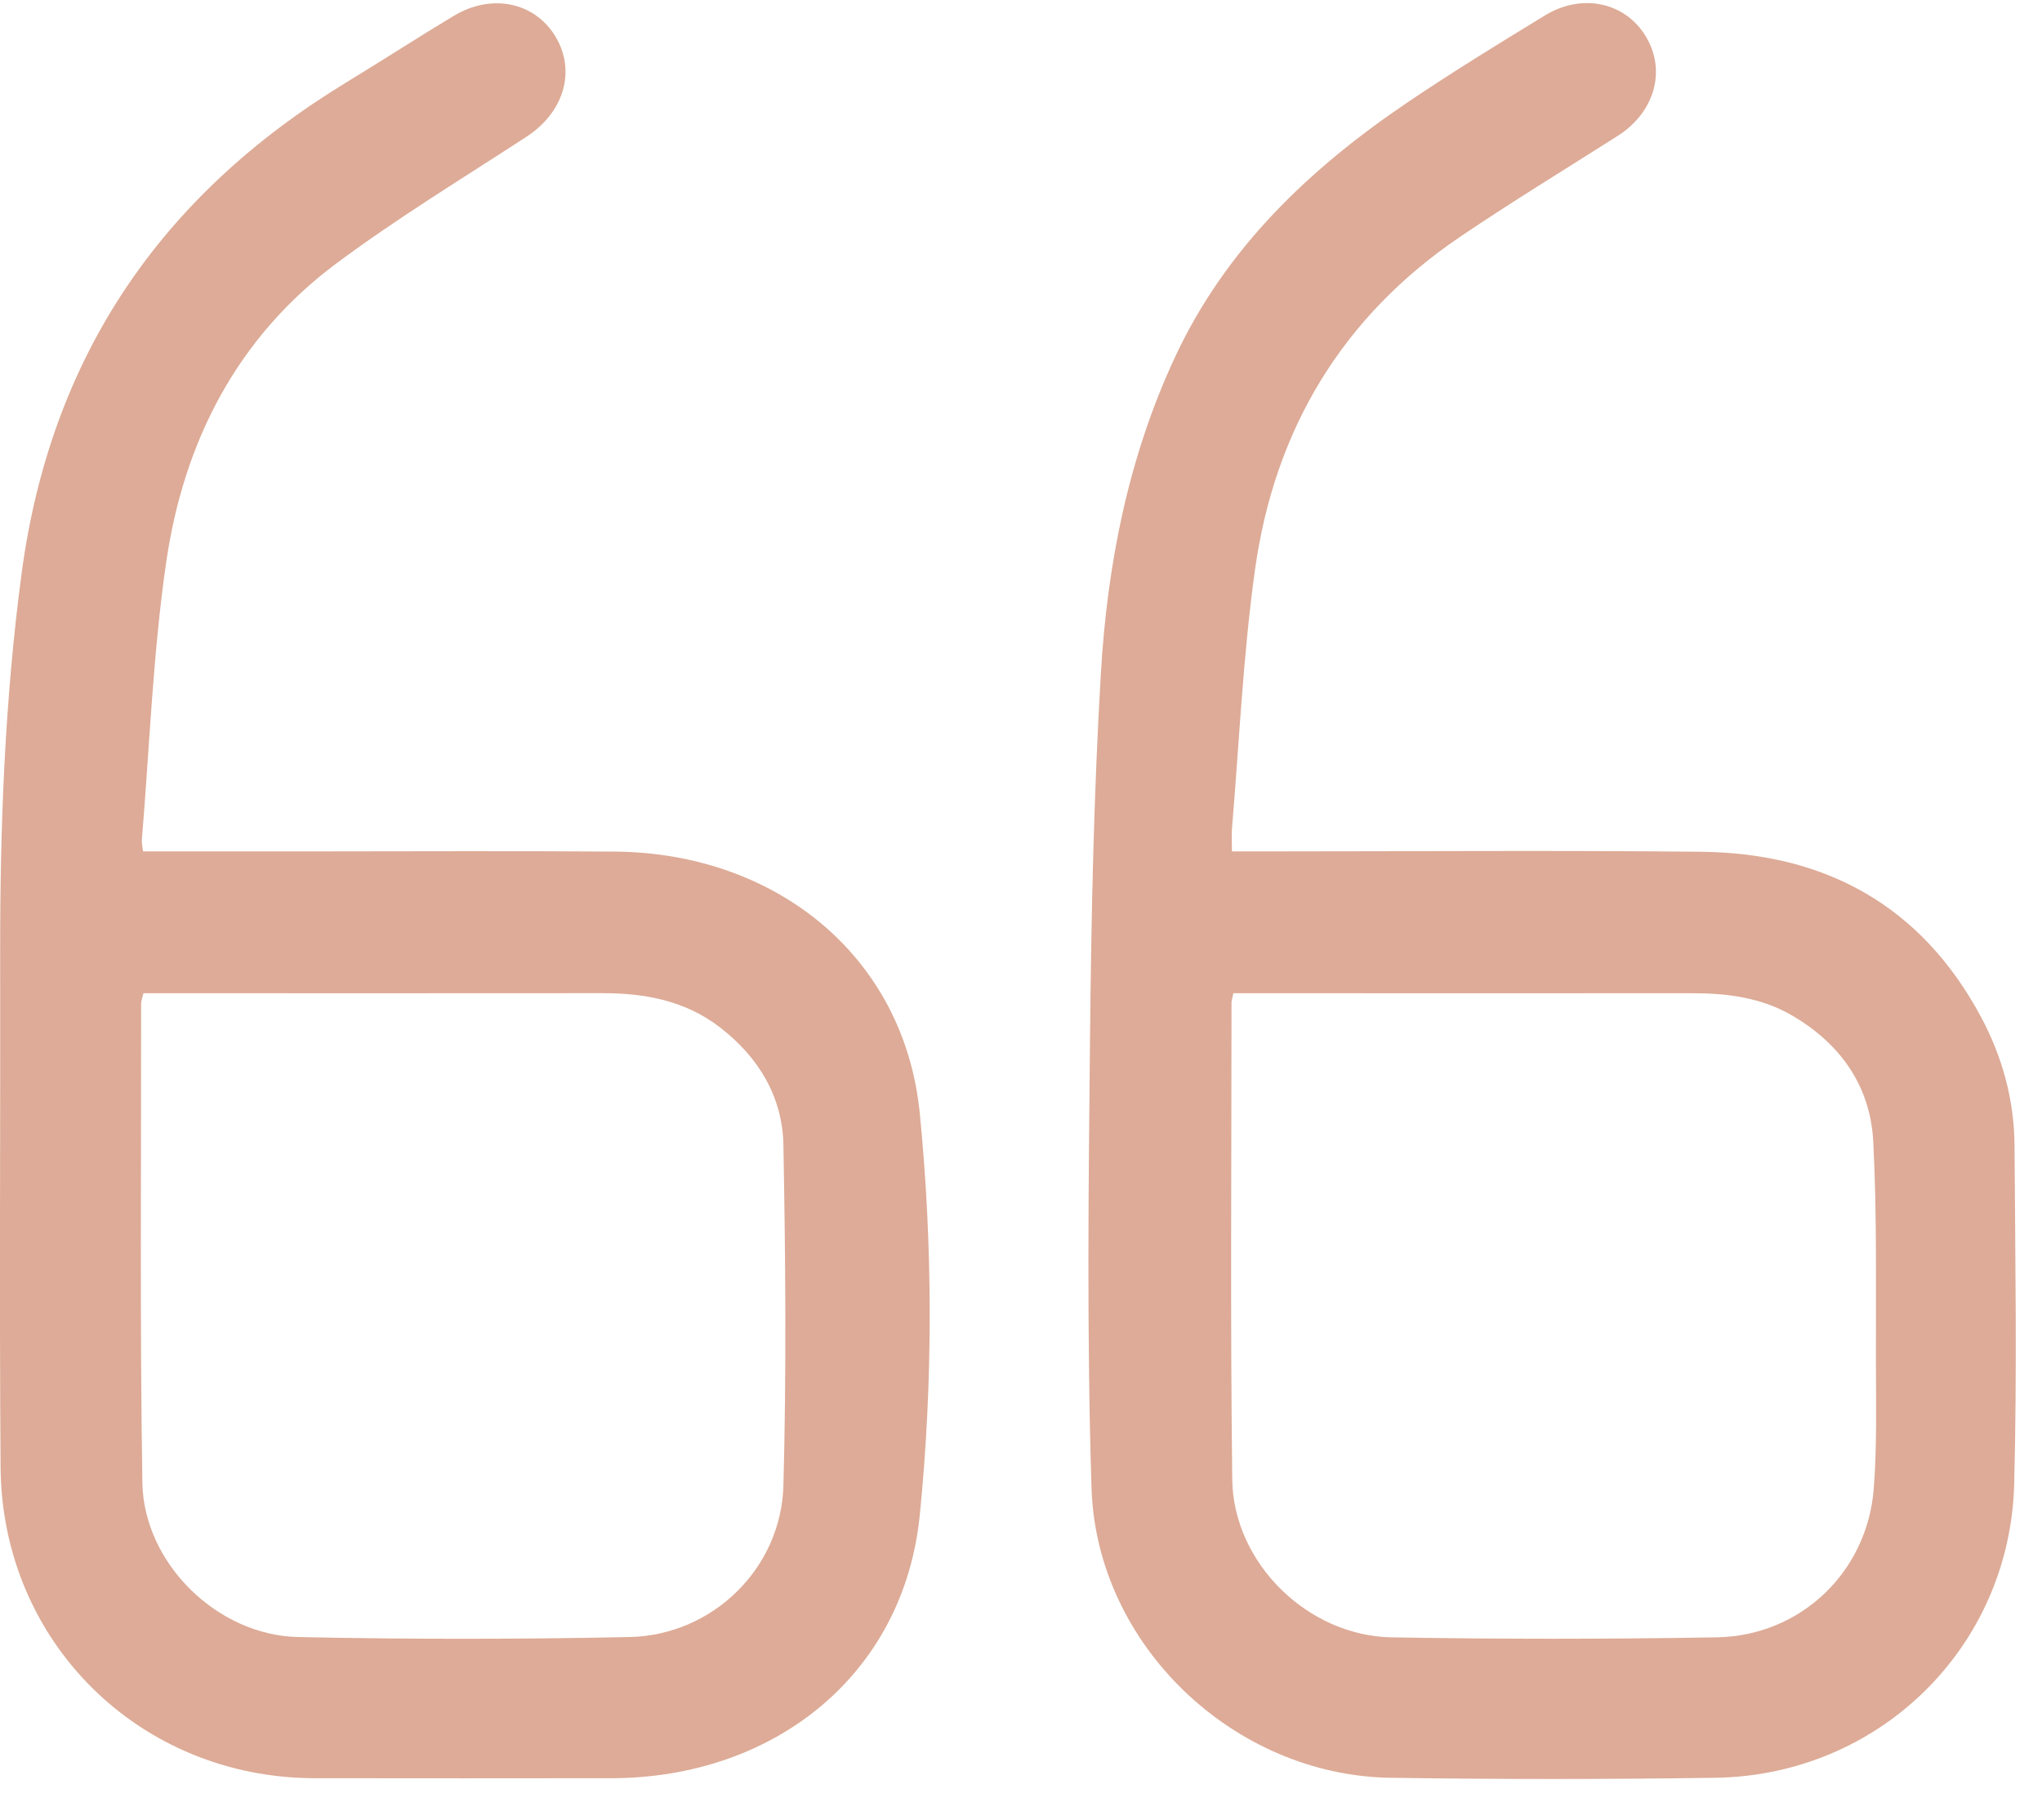 <svg width="46" height="41" viewBox="0 0 46 41" fill="none" xmlns="http://www.w3.org/2000/svg">
<g clip-path="url(#clip0_108_113)">
<path d="M3.223 19.178C4.452 19.178 5.64 19.178 6.826 19.178C9.169 19.178 11.511 19.164 13.854 19.182C17.455 19.212 20.37 21.516 20.721 25.087C21.016 28.075 21.019 31.139 20.72 34.126C20.356 37.748 17.414 40.049 13.772 40.054C11.546 40.057 9.319 40.057 7.09 40.054C3.151 40.049 0.042 36.992 0.013 33.049C-0.015 29.187 0.011 25.326 0.004 21.465C-1.78112e-05 18.608 0.108 15.765 0.485 12.928C1.136 8.039 3.618 4.406 7.787 1.865C8.603 1.368 9.406 0.847 10.226 0.355C11.08 -0.158 12.053 0.052 12.516 0.828C12.982 1.61 12.699 2.534 11.856 3.083C10.421 4.018 8.952 4.91 7.581 5.931C5.333 7.604 4.135 9.959 3.742 12.676C3.443 14.743 3.368 16.842 3.195 18.927C3.19 18.989 3.208 19.053 3.223 19.177V19.178ZM3.231 22.372C3.205 22.484 3.179 22.546 3.179 22.609C3.182 26.205 3.15 29.801 3.207 33.396C3.236 35.209 4.893 36.834 6.711 36.874C9.2 36.927 11.692 36.926 14.181 36.874C16.047 36.836 17.598 35.332 17.648 33.462C17.717 30.908 17.695 28.349 17.648 25.794C17.628 24.702 17.087 23.809 16.217 23.14C15.436 22.538 14.526 22.369 13.563 22.371C10.281 22.375 6.999 22.372 3.717 22.372C3.556 22.372 3.394 22.372 3.229 22.372H3.231Z" fill="#DDAB97"/>
<path d="M27.751 19.178C27.992 19.178 28.185 19.178 28.378 19.178C31.694 19.178 35.009 19.151 38.326 19.186C41.12 19.217 43.281 20.398 44.626 22.906C45.107 23.804 45.374 24.779 45.381 25.799C45.397 28.34 45.439 30.883 45.374 33.422C45.28 37.106 42.329 39.99 38.642 40.044C36.201 40.08 33.758 40.081 31.317 40.044C27.792 39.99 24.702 37.054 24.589 33.522C24.482 30.143 24.52 26.758 24.555 23.375C24.583 20.64 24.638 17.9 24.799 15.169C24.944 12.708 25.417 10.297 26.472 8.038C27.621 5.579 29.51 3.791 31.713 2.302C32.723 1.62 33.764 0.981 34.804 0.347C35.652 -0.169 36.629 0.057 37.087 0.84C37.536 1.608 37.267 2.535 36.444 3.059C35.263 3.811 34.065 4.54 32.906 5.324C30.236 7.126 28.711 9.676 28.271 12.835C28.002 14.758 27.918 16.707 27.754 18.644C27.74 18.803 27.752 18.965 27.752 19.176L27.751 19.178ZM27.784 22.372C27.76 22.49 27.742 22.537 27.742 22.586C27.742 26.166 27.714 29.747 27.759 33.326C27.783 35.205 29.457 36.848 31.349 36.881C33.789 36.924 36.231 36.922 38.672 36.881C40.562 36.849 42.063 35.412 42.21 33.534C42.282 32.599 42.261 31.655 42.259 30.715C42.255 29.049 42.284 27.381 42.199 25.719C42.136 24.471 41.467 23.518 40.383 22.881C39.677 22.466 38.898 22.37 38.096 22.372C34.83 22.375 31.563 22.372 28.297 22.372C28.134 22.372 27.972 22.372 27.781 22.372H27.784Z" fill="#DDAB97"/>
</g>
<defs>
<clipPath id="clip0_108_113">
<rect width="45.41" height="40" fill="white" transform="translate(0 0.072)"/>
</clipPath>
</defs>
</svg>
